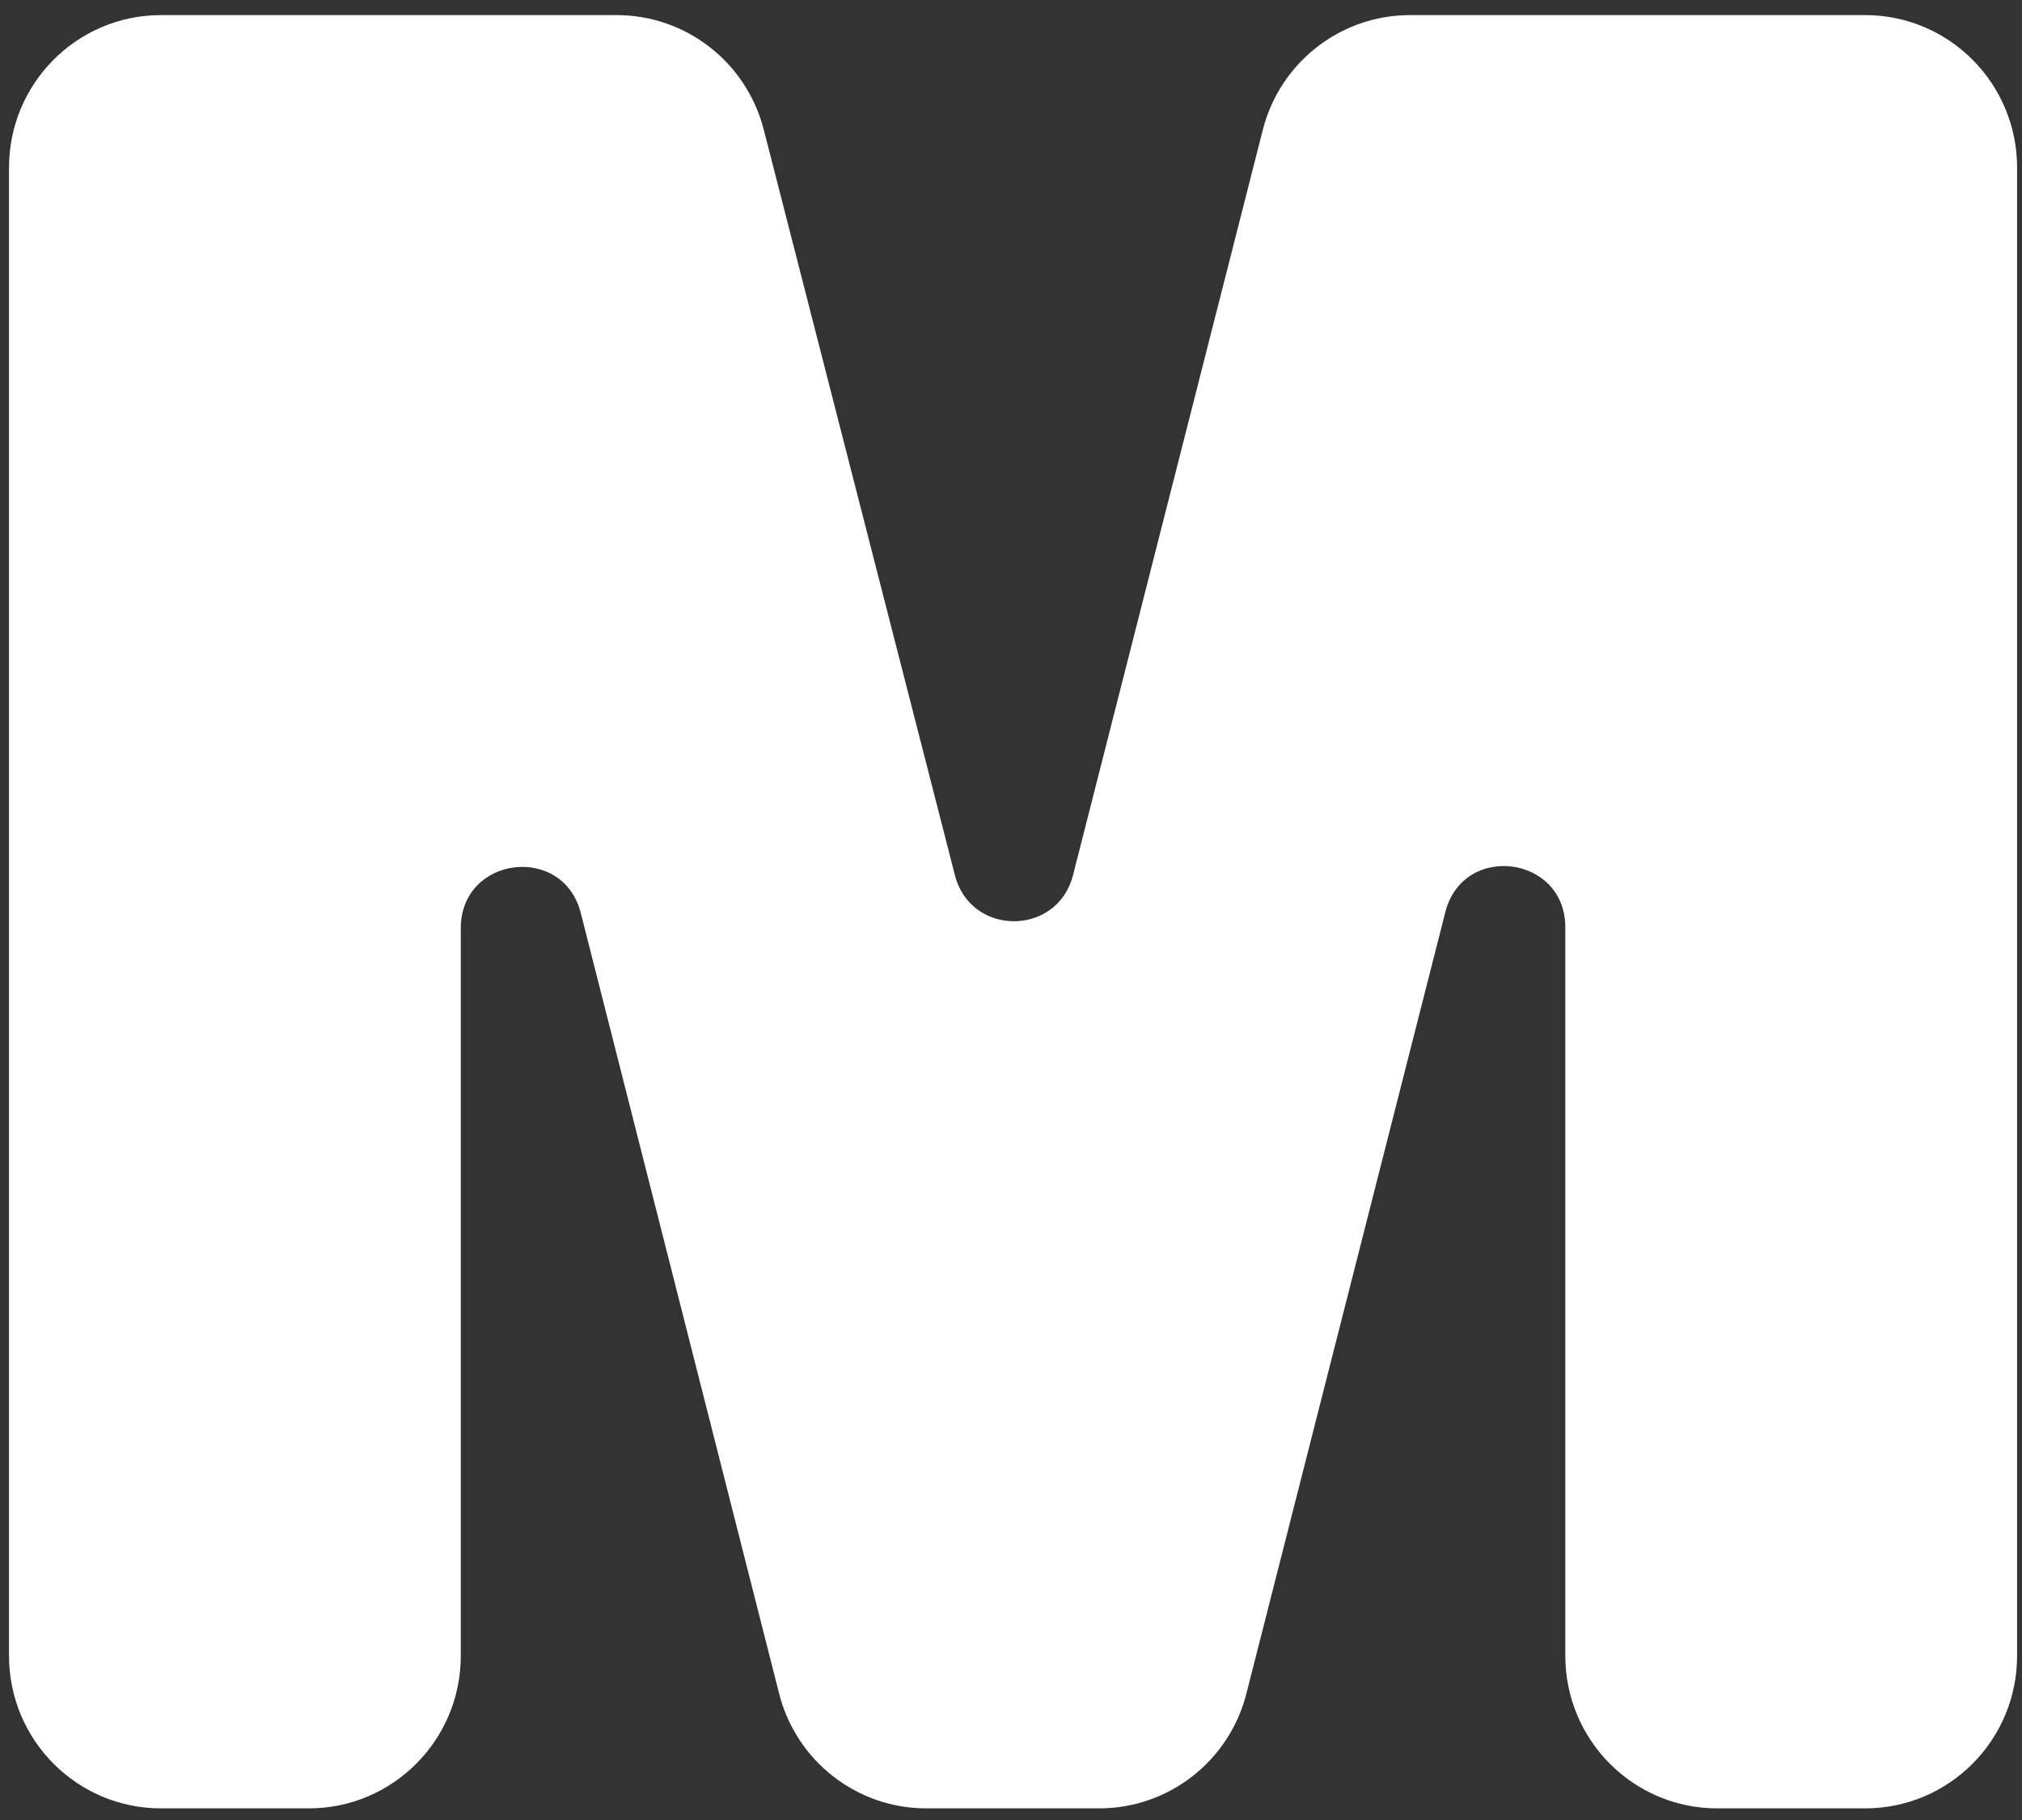 <?xml version="1.0" encoding="UTF-8" standalone="no"?><svg width='130' height='117' viewBox='0 0 130 117' fill='none' xmlns='http://www.w3.org/2000/svg'>
<rect x="0" y="0" width="130" height="117" fill="#333333" stroke="none"/>
<path d='M10.335 0.971H39.647C44.102 0.971 47.992 4 49.103 8.332L61.396 56.27C62.406 60.211 67.983 60.205 68.987 56.264L81.189 8.349C82.295 4.006 86.191 0.971 90.652 0.971H119.918C125.315 0.971 129.685 5.365 129.685 10.779V106.443C129.685 111.863 125.309 116.252 119.918 116.252H110.405C105.009 116.252 100.638 111.857 100.638 106.443V59.611C100.638 54.984 94.063 54.151 92.924 58.637L80.135 108.873C79.03 113.216 75.133 116.252 70.672 116.252H59.552C55.086 116.252 51.19 113.211 50.09 108.867L37.34 58.693C36.201 54.208 29.626 55.035 29.626 59.667V106.443C29.626 111.863 25.25 116.252 19.859 116.252H10.346C4.95 116.252 0.58 111.857 0.58 106.443V10.779C0.58 5.359 4.955 0.971 10.346 0.971' fill='white'/>
</svg>
